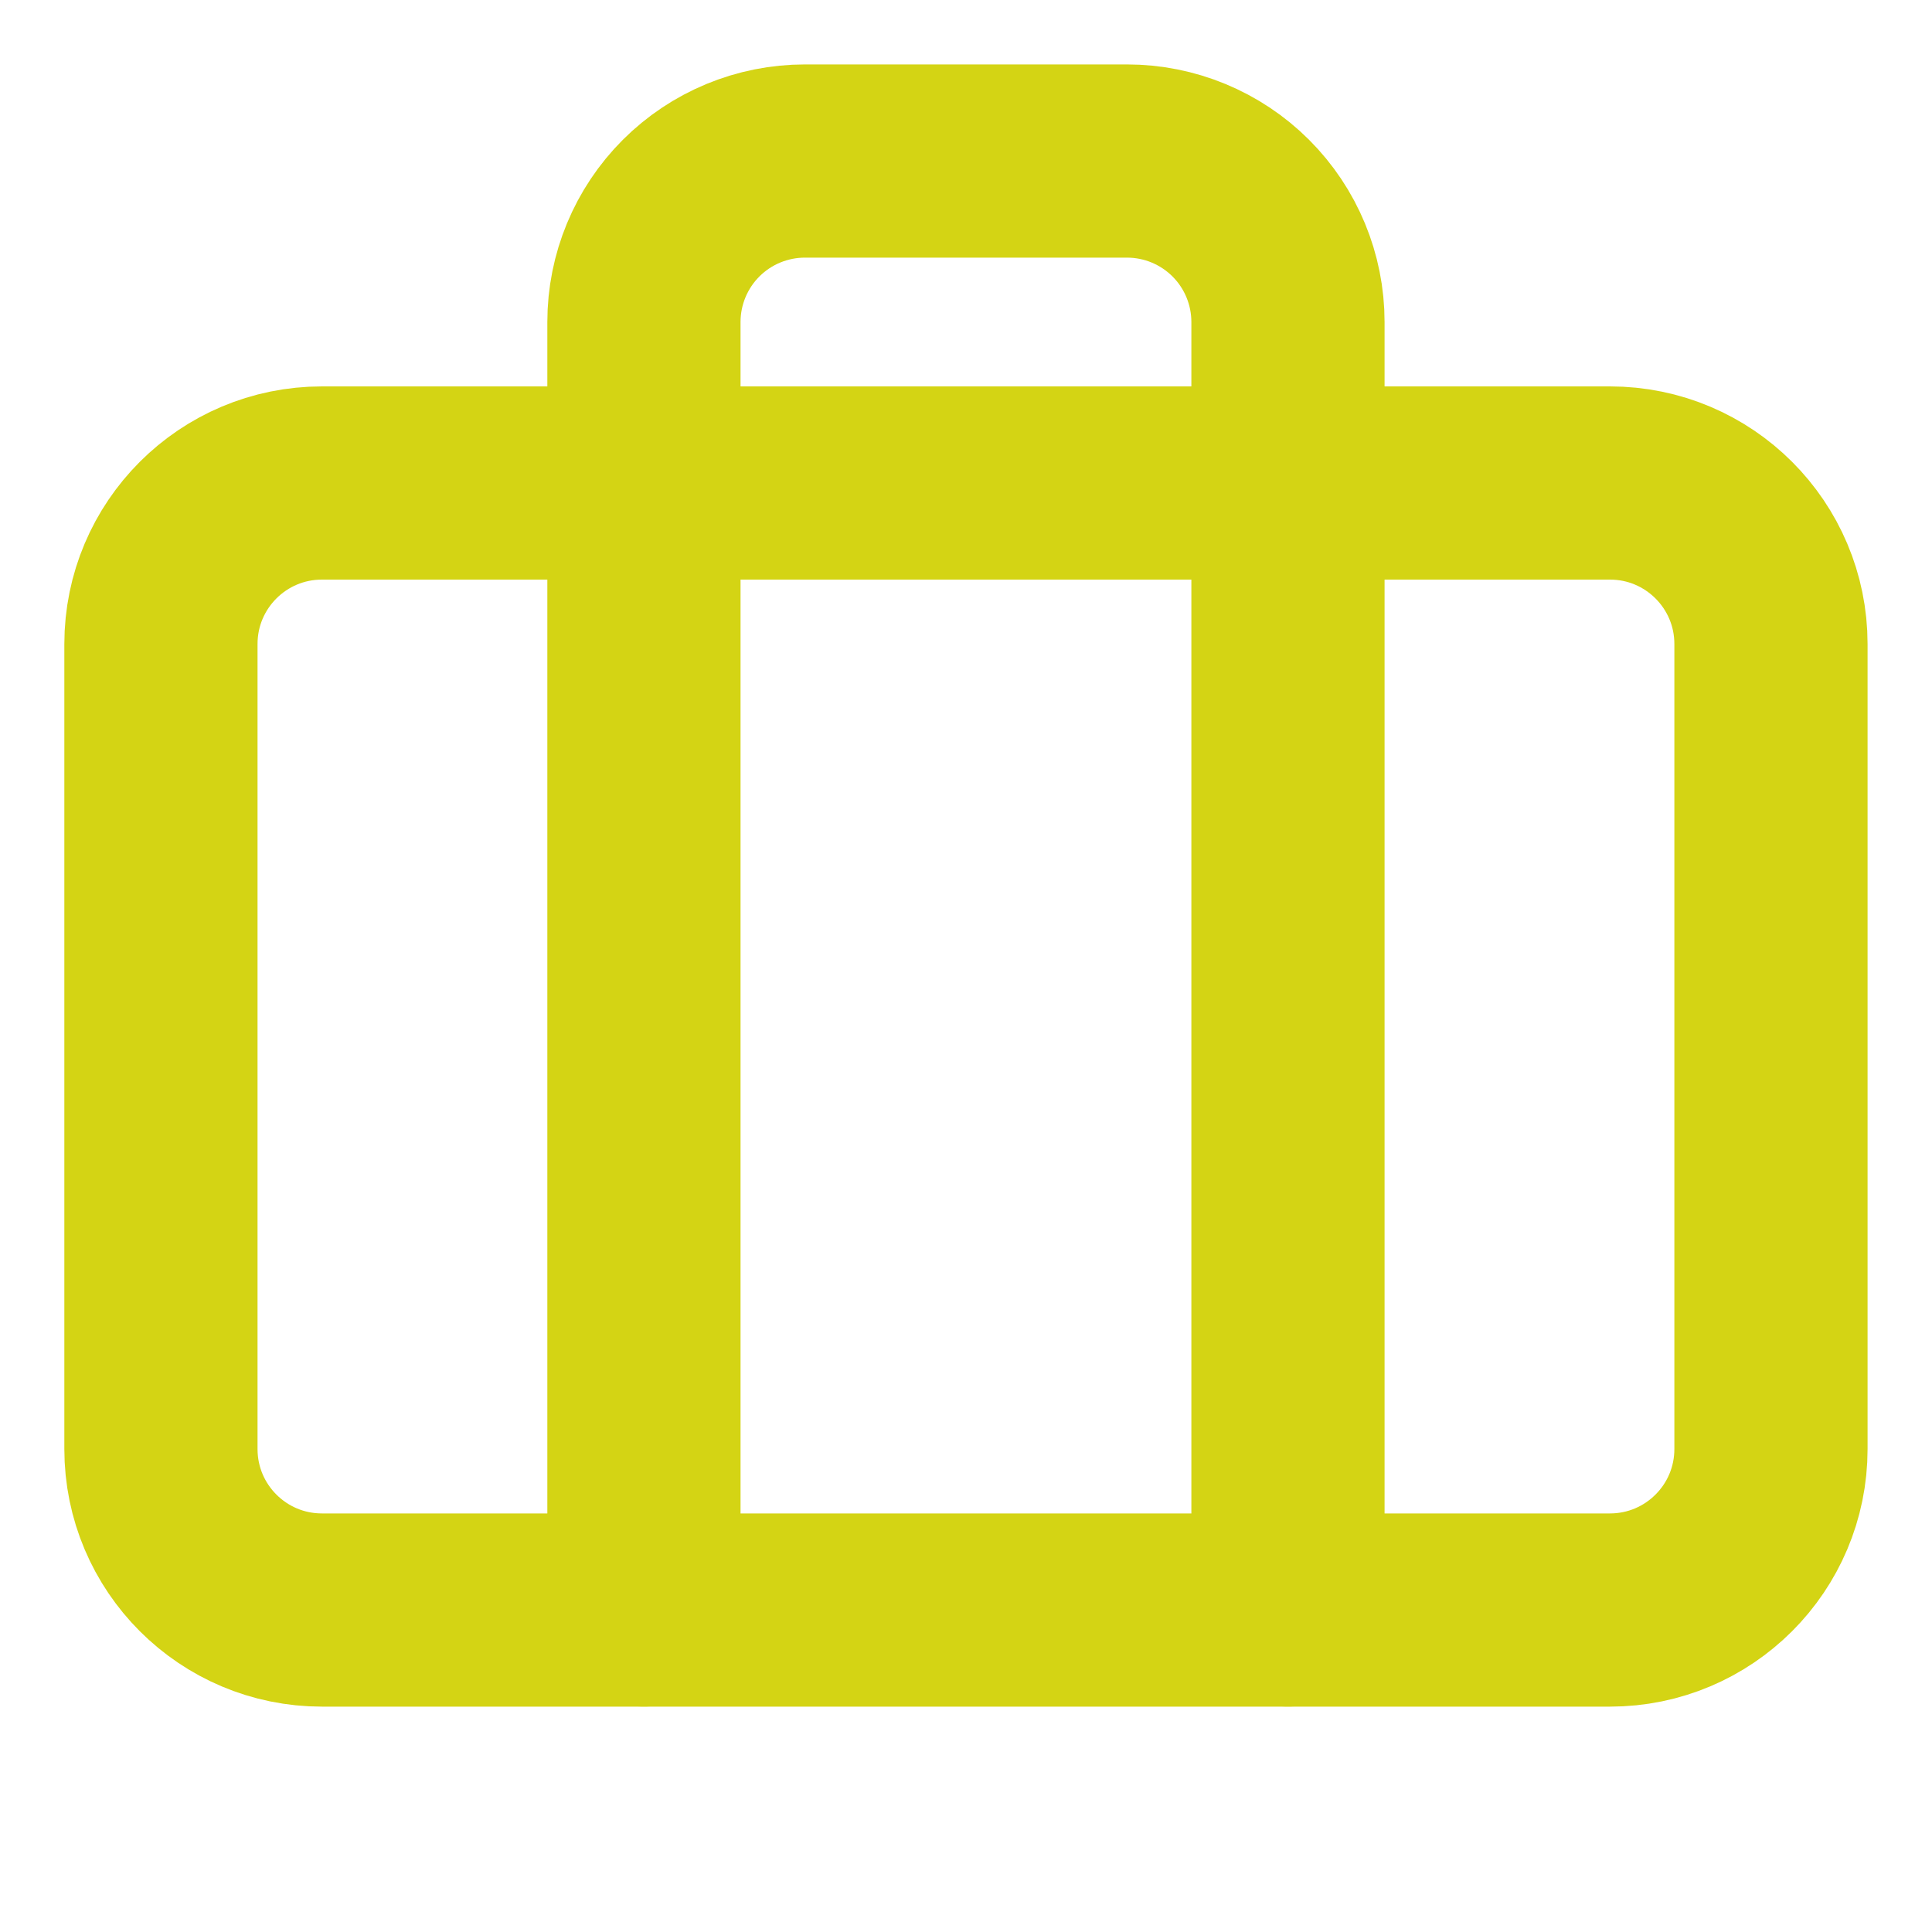 <svg width="20" height="20" viewBox="0 0 20 20" fill="none" xmlns="http://www.w3.org/2000/svg">
<path d="M13.333 16.666V3.333C13.333 2.891 13.157 2.467 12.845 2.155C12.532 1.842 12.108 1.667 11.666 1.667H8.333C7.891 1.667 7.467 1.842 7.154 2.155C6.842 2.467 6.666 2.891 6.666 3.333V16.666" stroke="#D4D414" stroke-width="2" stroke-linecap="round" stroke-linejoin="round"/>
<path d="M16.666 5H3.333C2.412 5 1.666 5.746 1.666 6.667V15C1.666 15.921 2.412 16.667 3.333 16.667H16.666C17.587 16.667 18.333 15.921 18.333 15V6.667C18.333 5.746 17.587 5 16.666 5Z" stroke="#D4D414" stroke-width="2" stroke-linecap="round" stroke-linejoin="round"/>
</svg>
